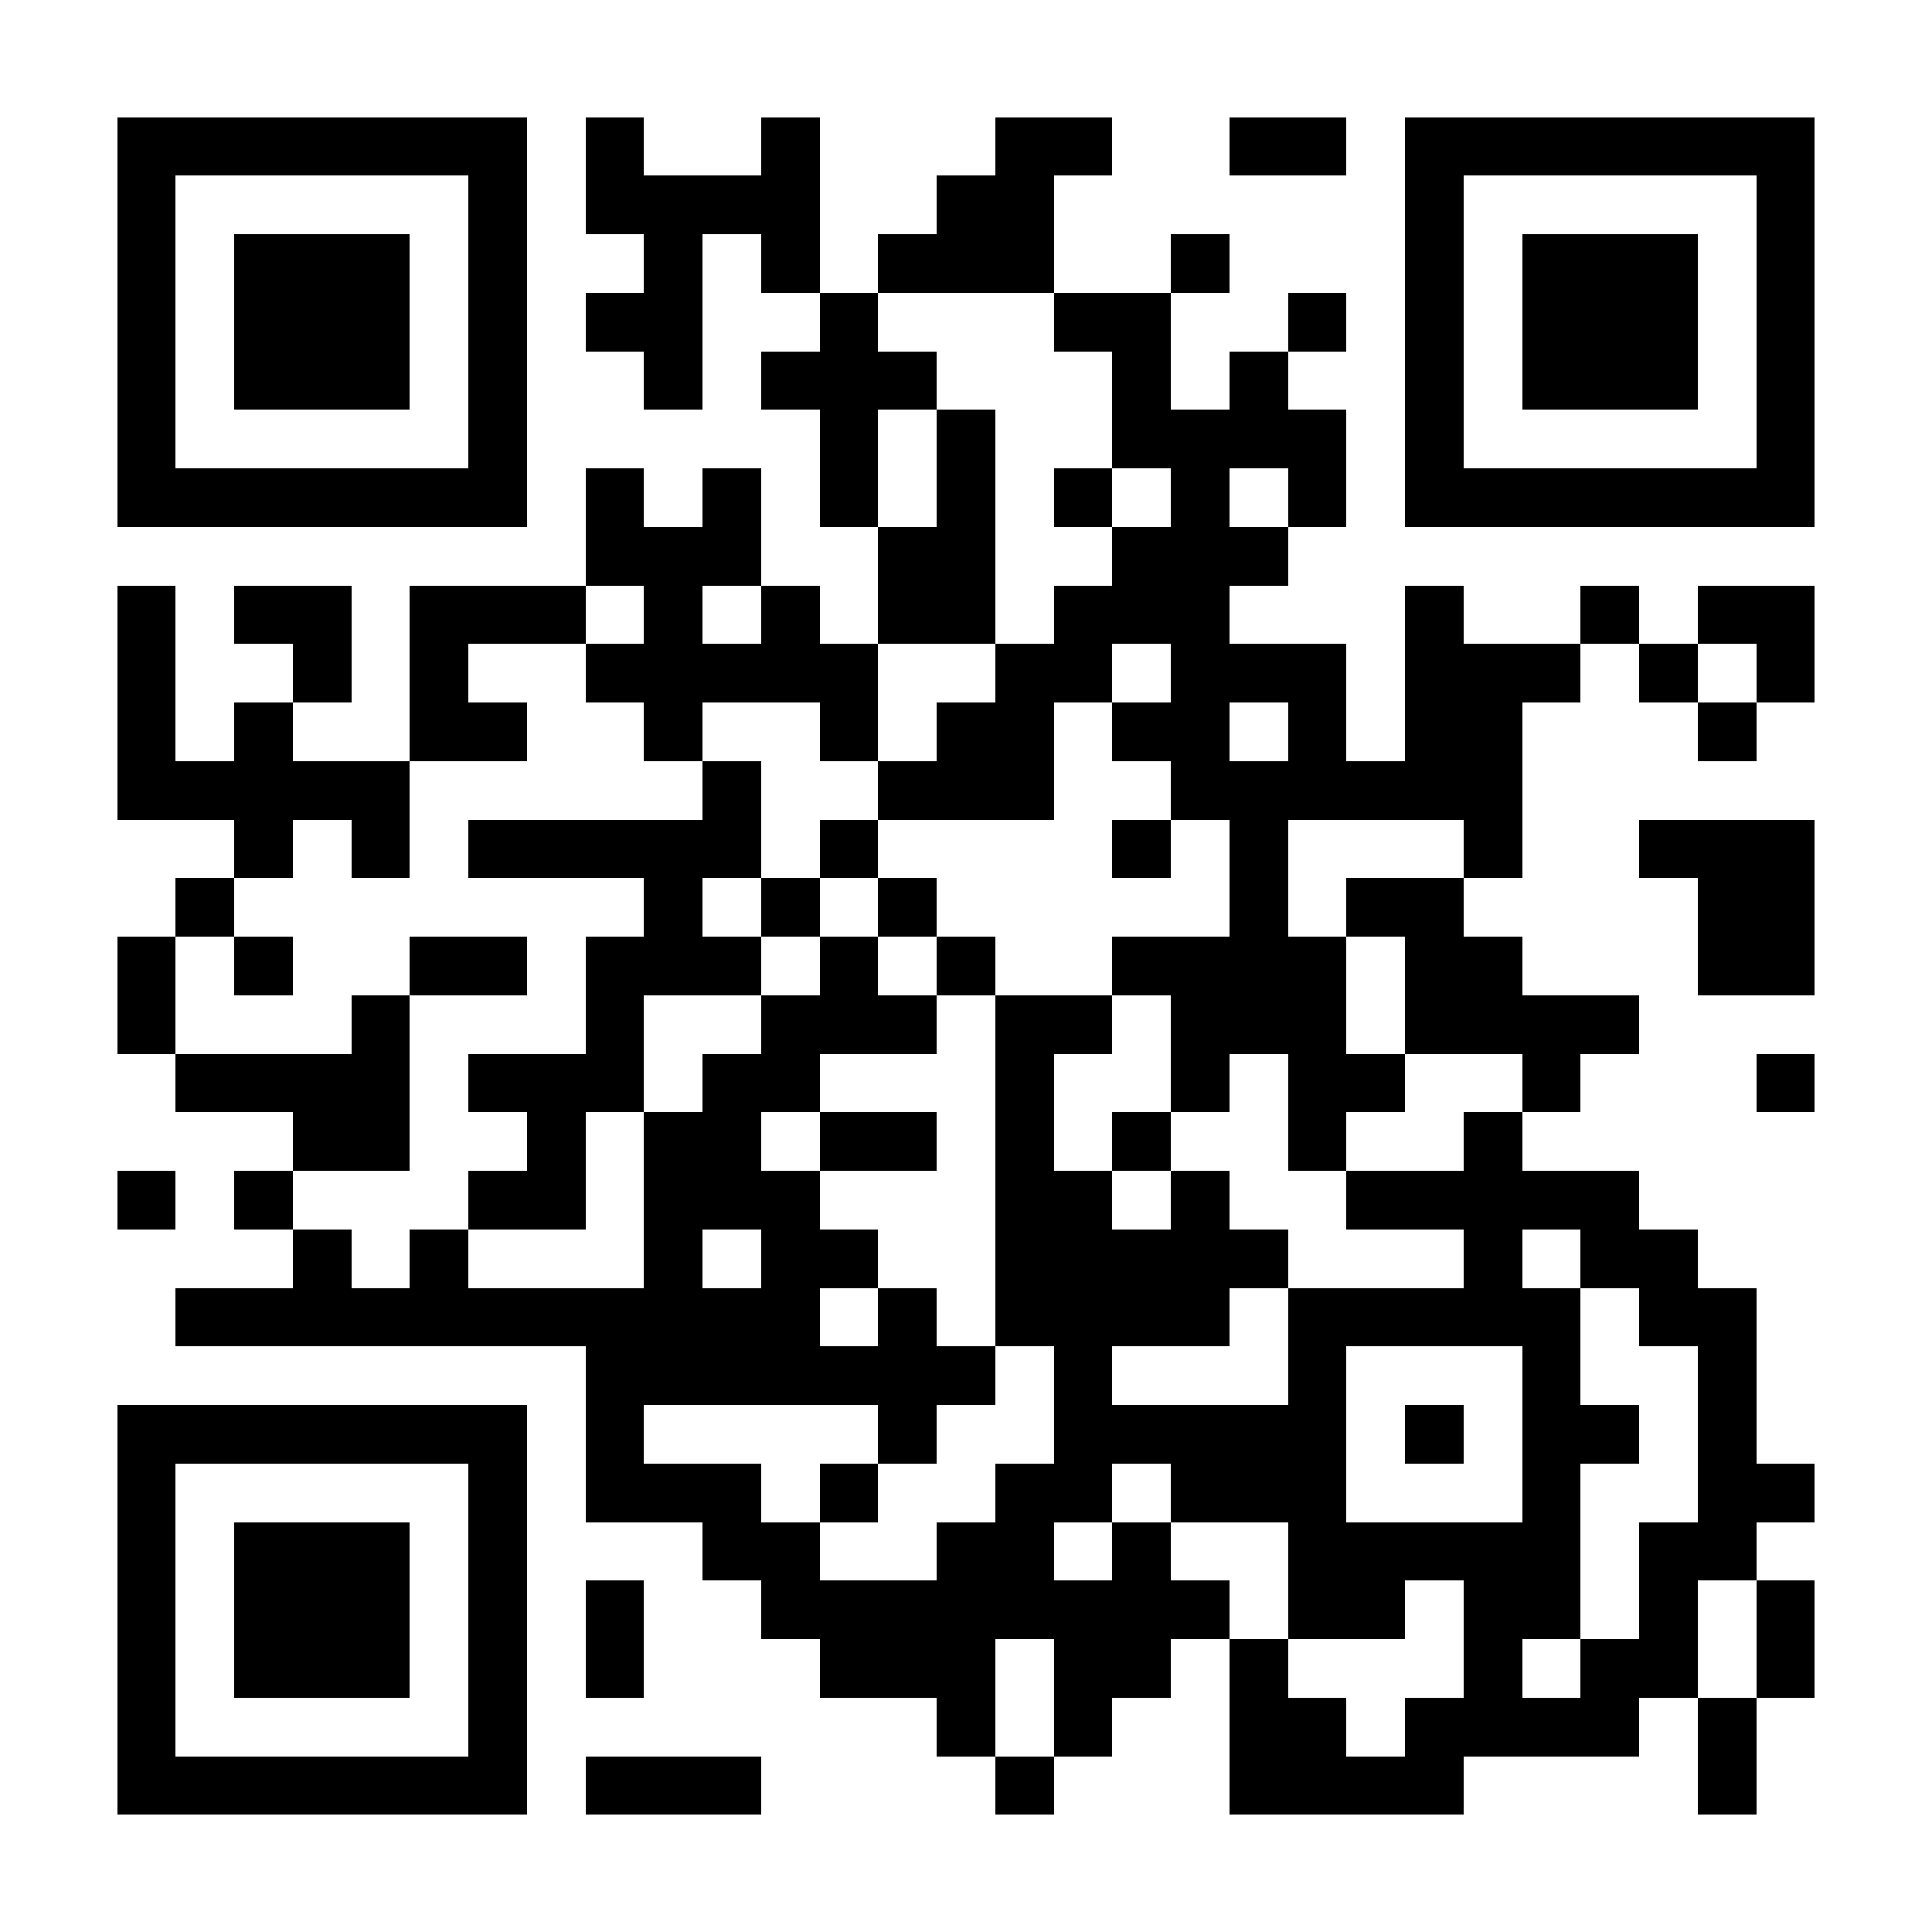 <?xml version="1.0" encoding="UTF-8"?>
<!DOCTYPE svg PUBLIC '-//W3C//DTD SVG 1.0//EN'
          'http://www.w3.org/TR/2001/REC-SVG-20010904/DTD/svg10.dtd'>
<svg fill="#fff" height="33" shape-rendering="crispEdges" style="fill: #fff;" viewBox="0 0 33 33" width="33" xmlns="http://www.w3.org/2000/svg" xmlns:xlink="http://www.w3.org/1999/xlink"
><path d="M0 0h33v33H0z"
  /><path d="M2 2.5h7m1 0h1m2 0h1m3 0h2m2 0h2m1 0h7M2 3.5h1m5 0h1m1 0h4m2 0h2m6 0h1m5 0h1M2 4.5h1m1 0h3m1 0h1m2 0h1m1 0h1m1 0h3m2 0h1m3 0h1m1 0h3m1 0h1M2 5.5h1m1 0h3m1 0h1m1 0h2m2 0h1m3 0h2m2 0h1m1 0h1m1 0h3m1 0h1M2 6.5h1m1 0h3m1 0h1m2 0h1m1 0h3m3 0h1m1 0h1m2 0h1m1 0h3m1 0h1M2 7.5h1m5 0h1m5 0h1m1 0h1m2 0h4m1 0h1m5 0h1M2 8.5h7m1 0h1m1 0h1m1 0h1m1 0h1m1 0h1m1 0h1m1 0h1m1 0h7M10 9.5h3m2 0h2m2 0h3M2 10.5h1m1 0h2m1 0h3m1 0h1m1 0h1m1 0h2m1 0h3m3 0h1m2 0h1m1 0h2M2 11.5h1m2 0h1m1 0h1m2 0h5m2 0h2m1 0h3m1 0h3m1 0h1m1 0h1M2 12.5h1m1 0h1m2 0h2m2 0h1m2 0h1m1 0h2m1 0h2m1 0h1m1 0h2m3 0h1M2 13.5h5m5 0h1m2 0h3m2 0h6M4 14.5h1m1 0h1m1 0h5m1 0h1m4 0h1m1 0h1m3 0h1m2 0h3M3 15.5h1m7 0h1m1 0h1m1 0h1m5 0h1m1 0h2m4 0h2M2 16.5h1m1 0h1m2 0h2m1 0h3m1 0h1m1 0h1m2 0h4m1 0h2m3 0h2M2 17.5h1m3 0h1m3 0h1m2 0h3m1 0h2m1 0h3m1 0h4M3 18.5h4m1 0h3m1 0h2m3 0h1m2 0h1m1 0h2m2 0h1m3 0h1M5 19.5h2m2 0h1m1 0h2m1 0h2m1 0h1m1 0h1m2 0h1m2 0h1M2 20.5h1m1 0h1m3 0h2m1 0h3m3 0h2m1 0h1m2 0h5M5 21.5h1m1 0h1m3 0h1m1 0h2m2 0h5m3 0h1m1 0h2M3 22.5h11m1 0h1m1 0h4m1 0h5m1 0h2M10 23.5h7m1 0h1m3 0h1m3 0h1m2 0h1M2 24.5h7m1 0h1m4 0h1m2 0h5m1 0h1m1 0h2m1 0h1M2 25.5h1m5 0h1m1 0h3m1 0h1m2 0h2m1 0h3m3 0h1m2 0h2M2 26.5h1m1 0h3m1 0h1m3 0h2m2 0h2m1 0h1m2 0h5m1 0h2M2 27.5h1m1 0h3m1 0h1m1 0h1m2 0h8m1 0h2m1 0h2m1 0h1m1 0h1M2 28.5h1m1 0h3m1 0h1m1 0h1m3 0h3m1 0h2m1 0h1m3 0h1m1 0h2m1 0h1M2 29.5h1m5 0h1m7 0h1m1 0h1m2 0h2m1 0h4m1 0h1M2 30.5h7m1 0h3m4 0h1m3 0h4m4 0h1" stroke="#000"
/></svg
>
